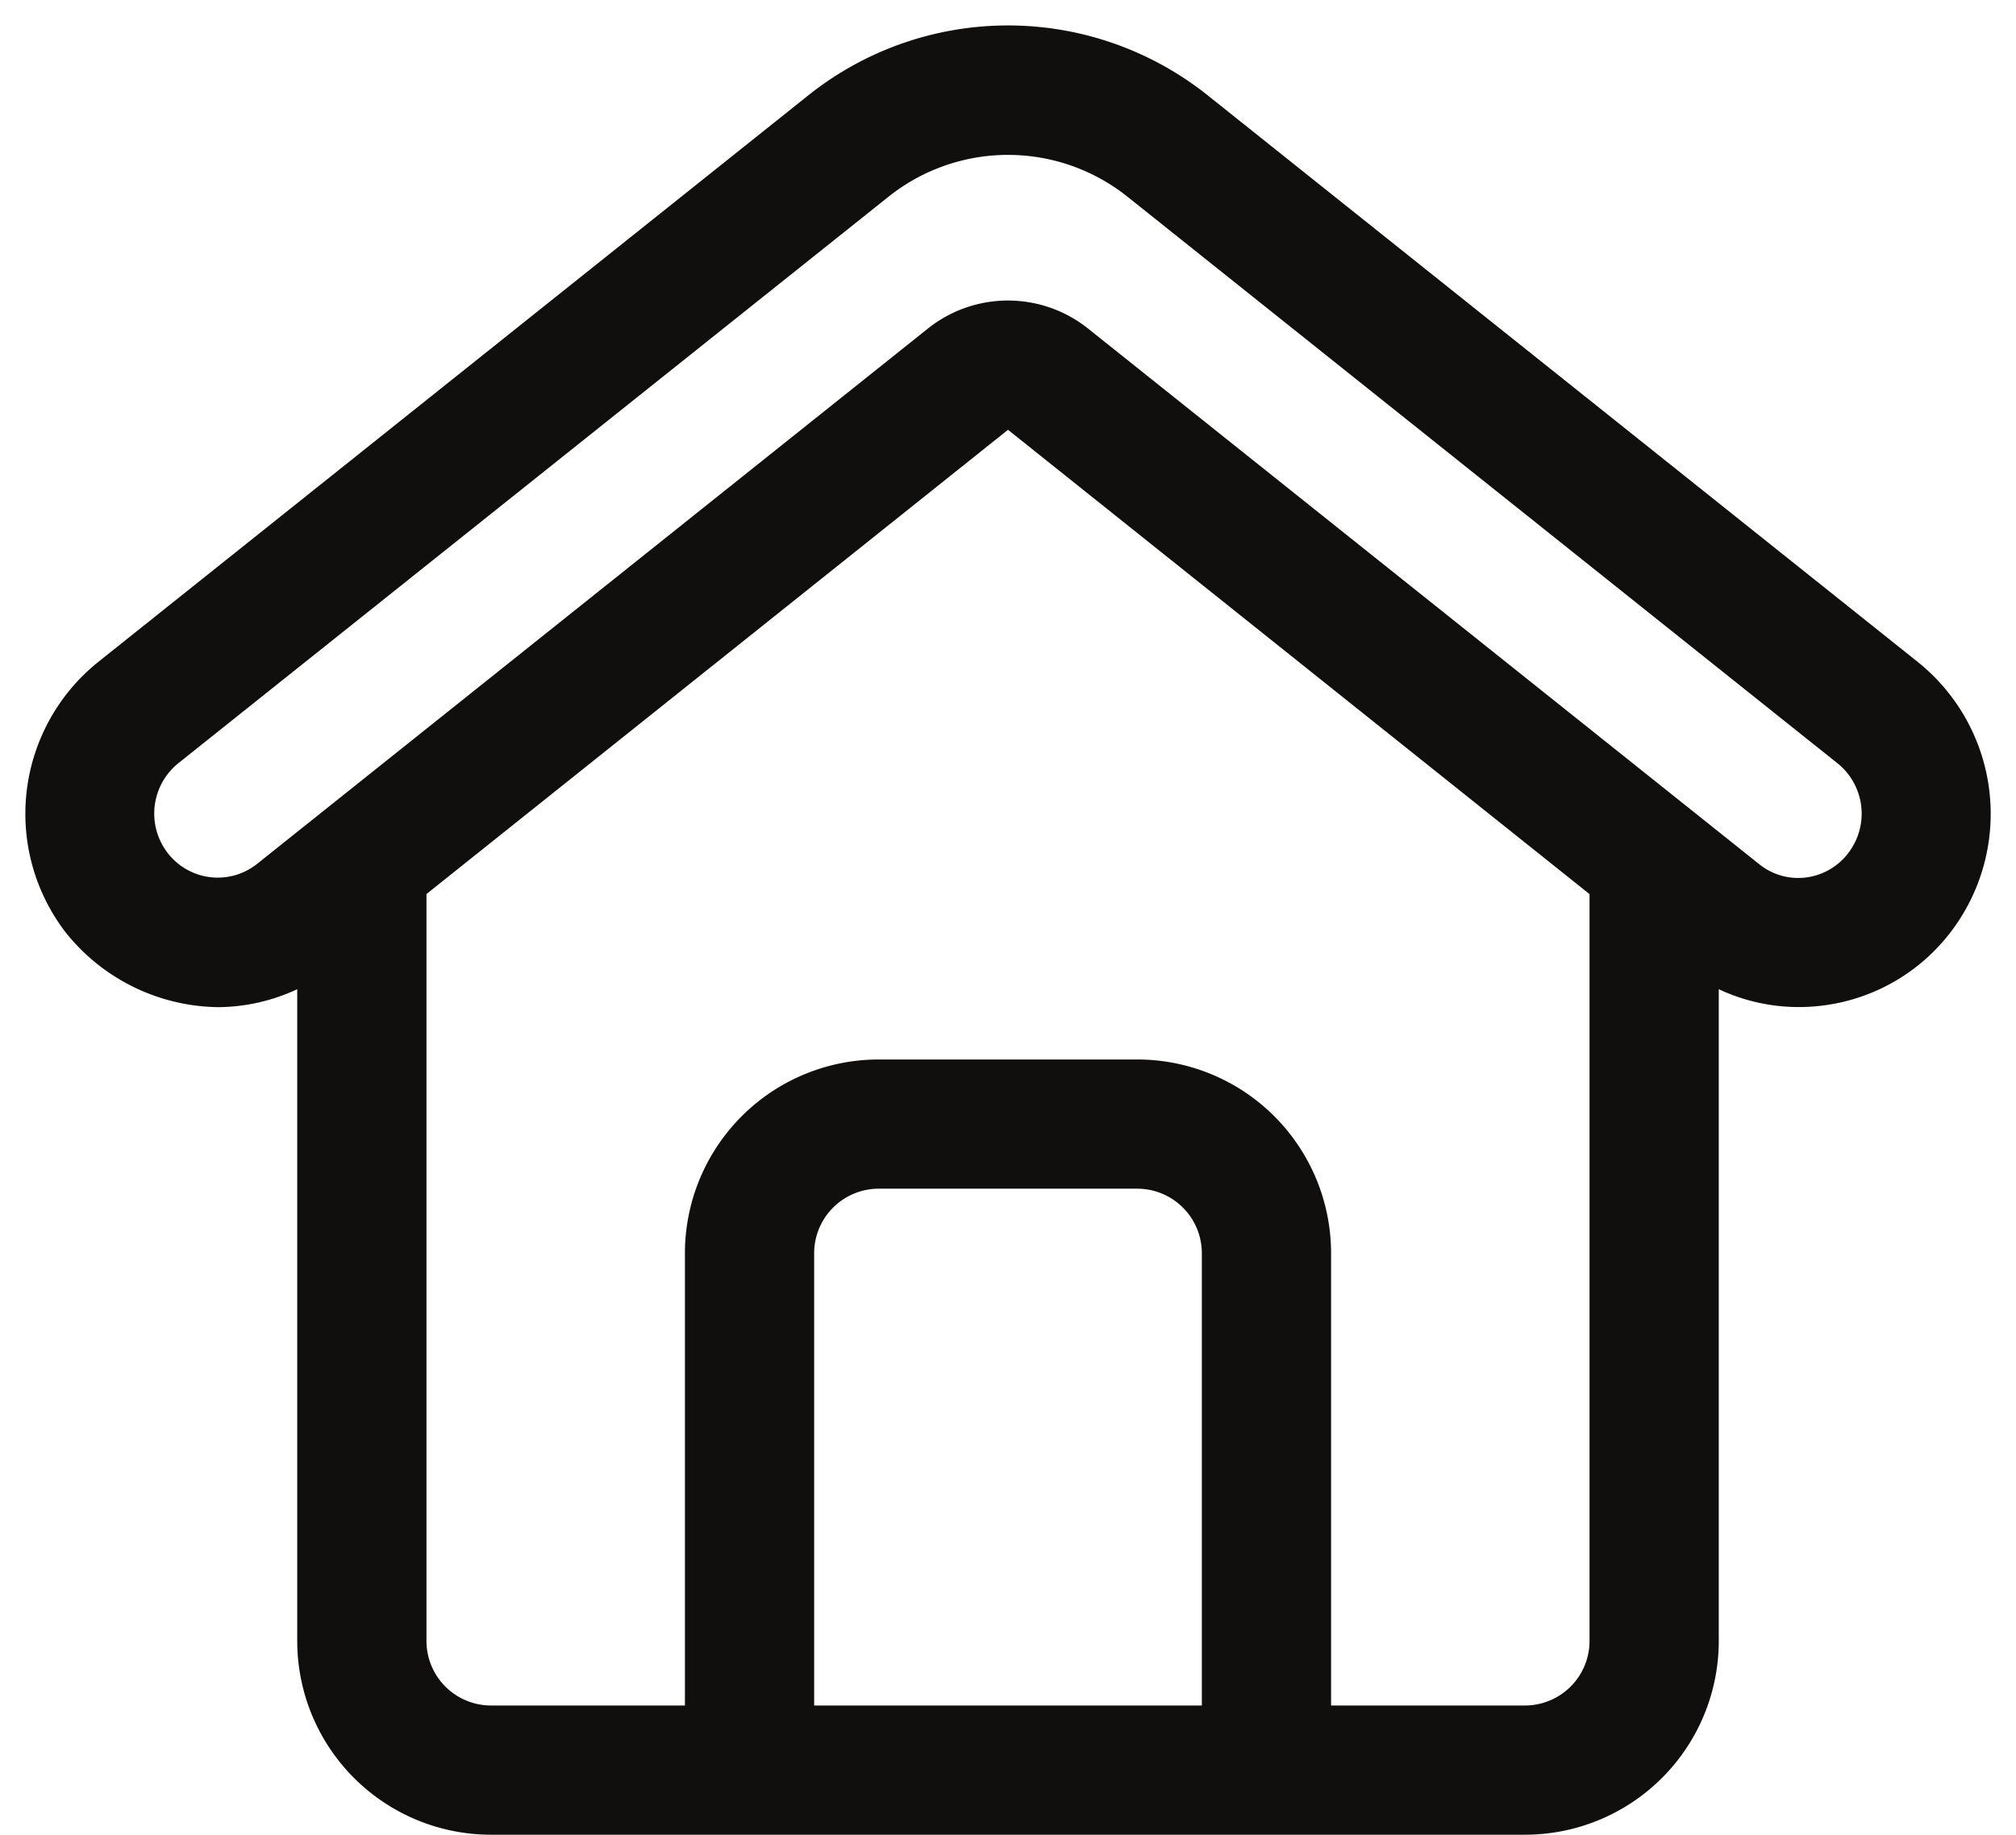 <?xml version="1.0" encoding="UTF-8" standalone="no"?><svg xmlns="http://www.w3.org/2000/svg" xmlns:xlink="http://www.w3.org/1999/xlink" data-name="Layer 1" fill="#100f0d" height="28.4" preserveAspectRatio="xMidYMid meet" version="1" viewBox="0.4 1.6 31.2 28.4" width="31.2" zoomAndPan="magnify"><g id="change1_1"><path d="M30.084,11.85,19.107,3.089a4.955,4.955,0,0,0-6.214,0L1.916,11.85a3.014,3.014,0,0,0-.5,4.183A3.068,3.068,0,0,0,3.774,17.19,2.927,2.927,0,0,0,5,16.912V27a3,3,0,0,0,3,3H24a3,3,0,0,0,3-3V16.912a2.913,2.913,0,0,0,1.585.256,2.95,2.95,0,0,0,2-1.135A3.013,3.013,0,0,0,30.084,11.85ZM19,28H13V21a1,1,0,0,1,1-1h4a1,1,0,0,1,1,1Zm6-1a1,1,0,0,1-1,1H21V21a3,3,0,0,0-3-3H14a3,3,0,0,0-3,3v7H8a1,1,0,0,1-1-1V15.439l9-7.186,9,7.187Zm4-12.19a.972.972,0,0,1-.654.373.959.959,0,0,1-.72-.206L17.244,6.69a1.987,1.987,0,0,0-2.489,0L4.373,14.977A.978.978,0,0,1,3,14.81a1,1,0,0,1,.165-1.4L14.141,4.653a2.964,2.964,0,0,1,3.718,0l10.977,8.761A1,1,0,0,1,29,14.81Z" fill="inherit"/></g></svg>